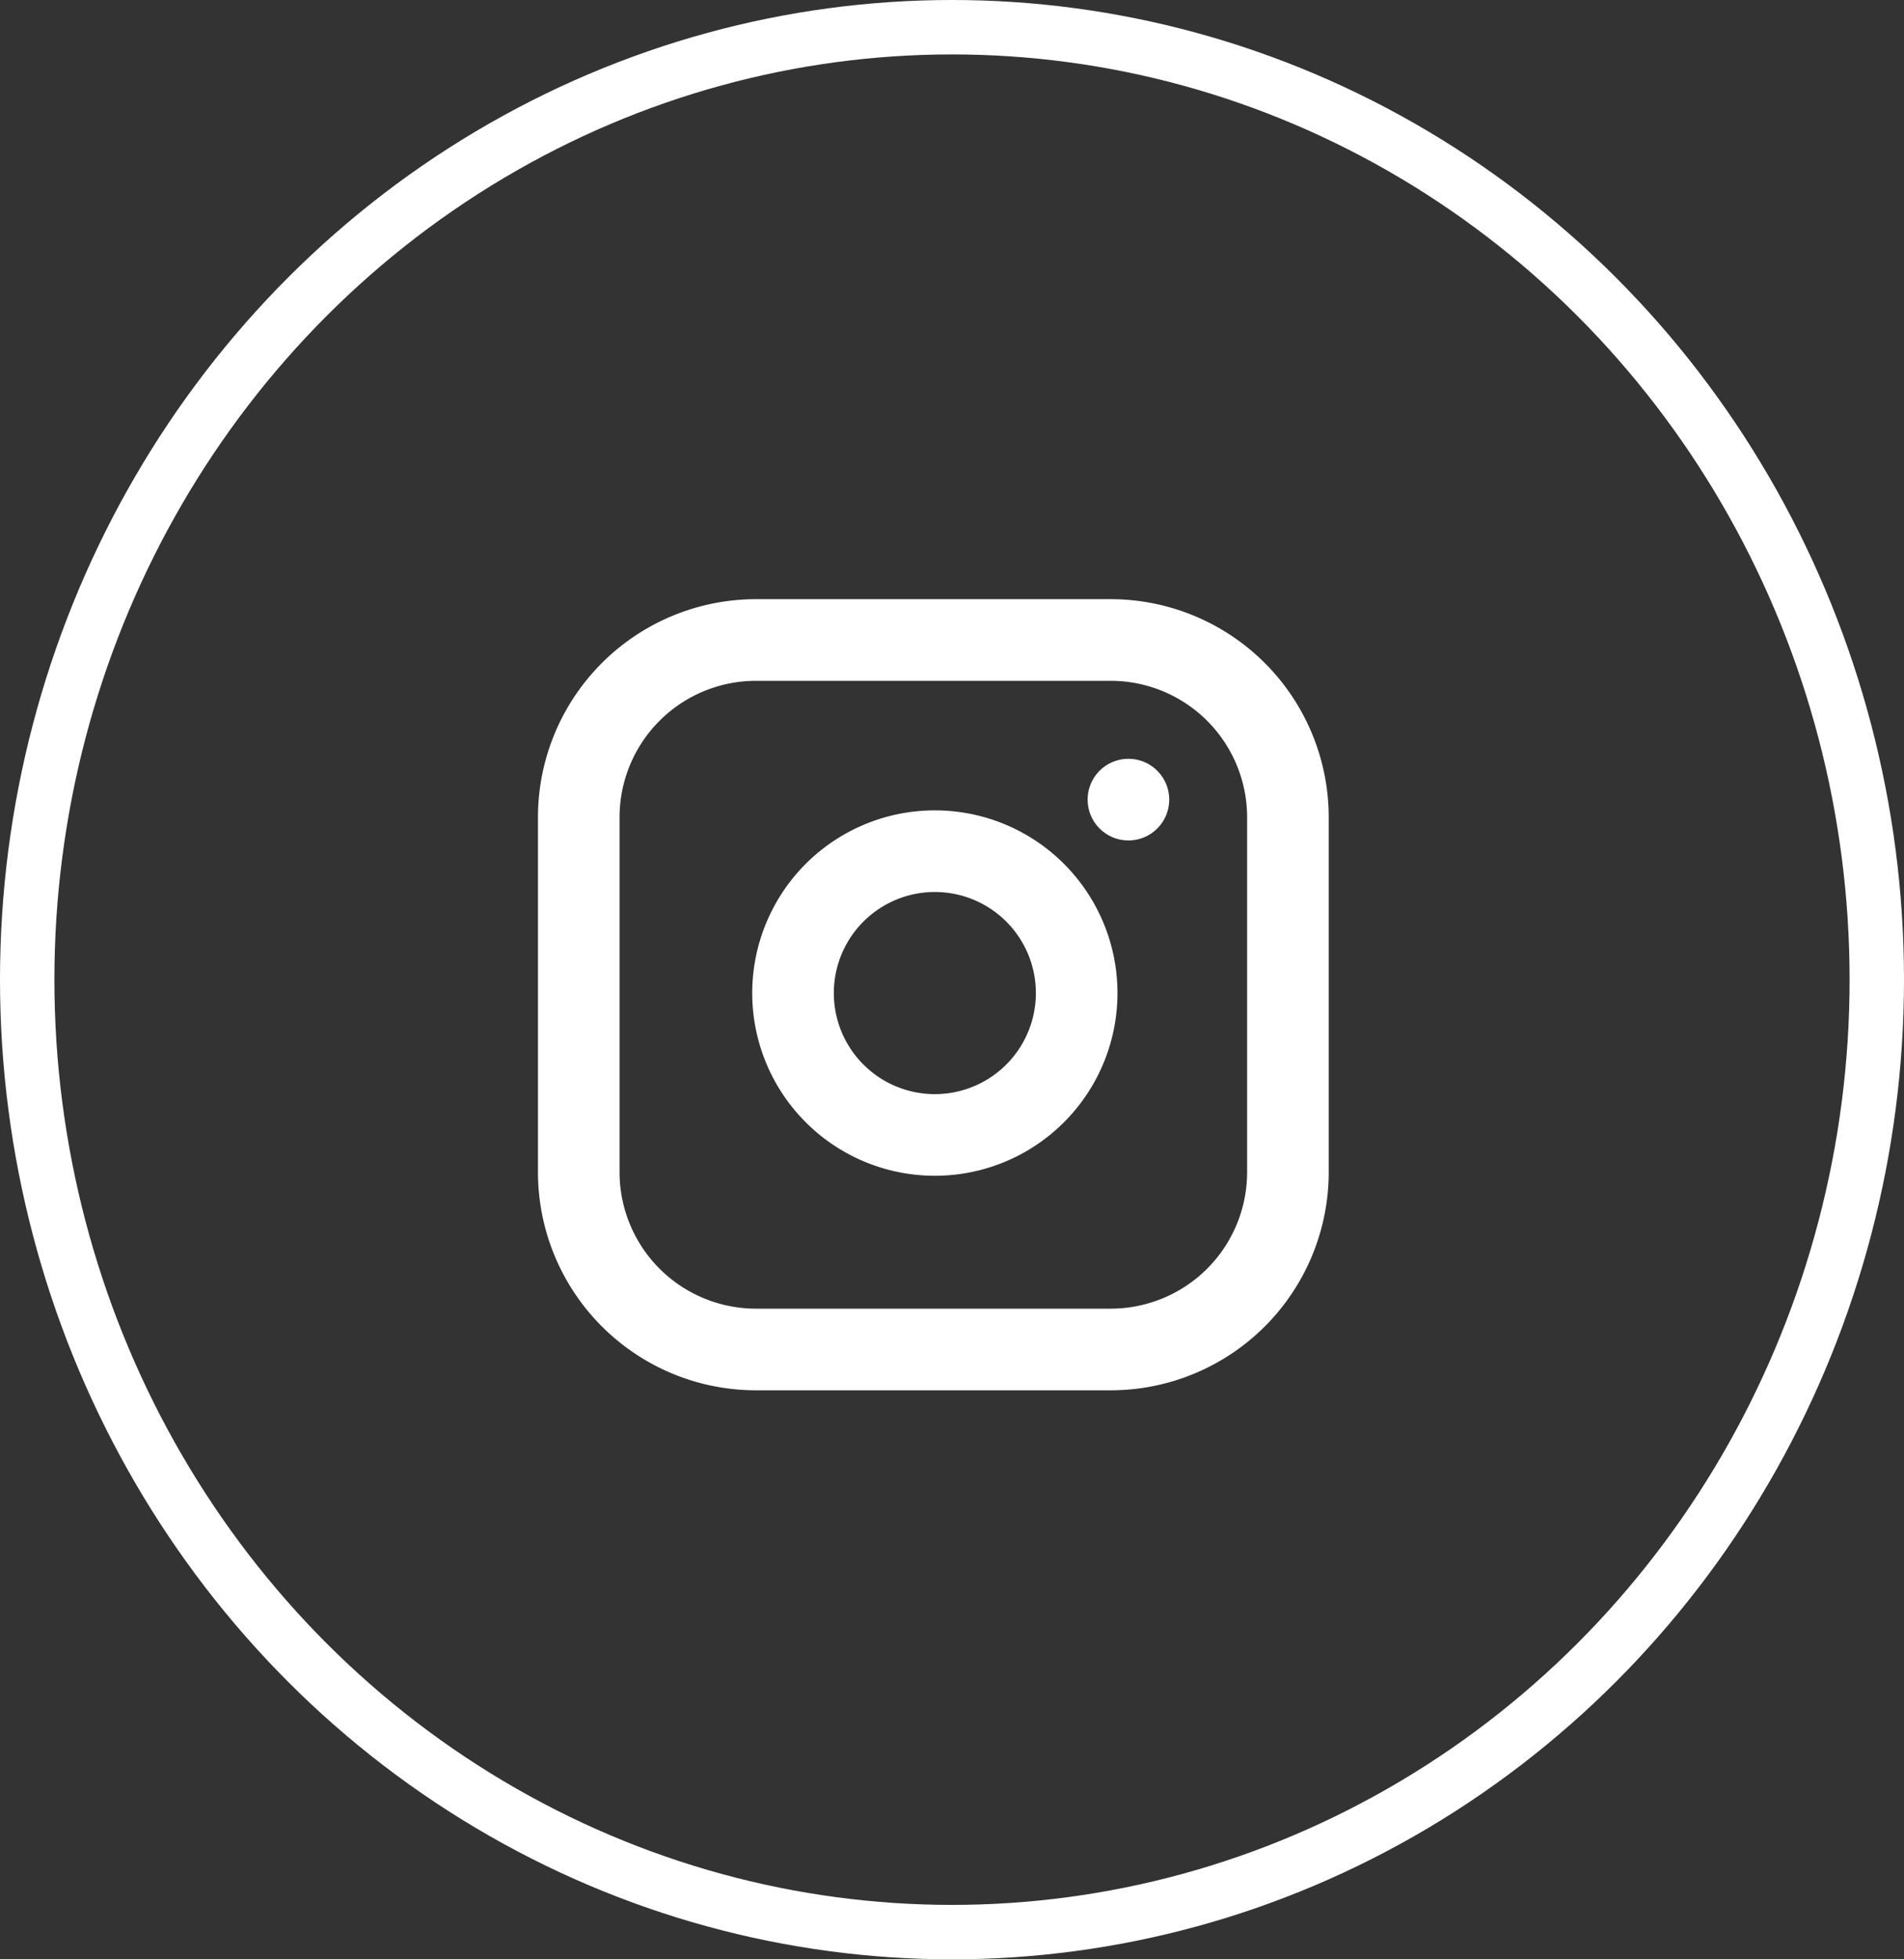 <svg xmlns="http://www.w3.org/2000/svg" width="35" height="36" viewBox="0 0 35 36">
  <rect x="0" y="0" width="35" height="36" fill="#333333" stroke="none"/>
  <g id="Groupe_25" data-name="Groupe 25" transform="translate(0.336 0.426)">
    <g id="Icon_feather-instagram" data-name="Icon feather-instagram" transform="translate(10.303 11.333)">
      <path id="Tracé_59" data-name="Tracé 59" d="M6.259,3h6.518a3.259,3.259,0,0,1,3.259,3.259v6.518a3.259,3.259,0,0,1-3.259,3.259H6.259A3.259,3.259,0,0,1,3,12.778V6.259A3.259,3.259,0,0,1,6.259,3Z" transform="translate(-3 -3)" fill="none" stroke="#fff" stroke-linecap="round" stroke-linejoin="round" stroke-width="1.5"/>
      <path id="Tracé_60" data-name="Tracé 60" d="M17.251,14.16a2.607,2.607,0,1,1-2.2-2.2A2.607,2.607,0,0,1,17.251,14.16Z" transform="translate(-8.126 -8.052)" fill="none" stroke="#fff" stroke-linecap="round" stroke-linejoin="round" stroke-width="1.5"/>
      <path id="Tracé_61" data-name="Tracé 61" d="M26.25,9.75h0" transform="translate(-16.146 -6.817)" fill="none" stroke="#fff" stroke-linecap="round" stroke-linejoin="round" stroke-width="1.5"/>
    </g>
    <g id="Ellipse_9" data-name="Ellipse 9" transform="translate(-0.336 -0.426)" fill="none" stroke="#fff" stroke-width="1">
      <ellipse cx="17.5" cy="18" rx="17.5" ry="18" stroke="none"/>
      <ellipse cx="17.5" cy="18" rx="17" ry="17.5" fill="none"/>
    </g>
  </g>
</svg>
